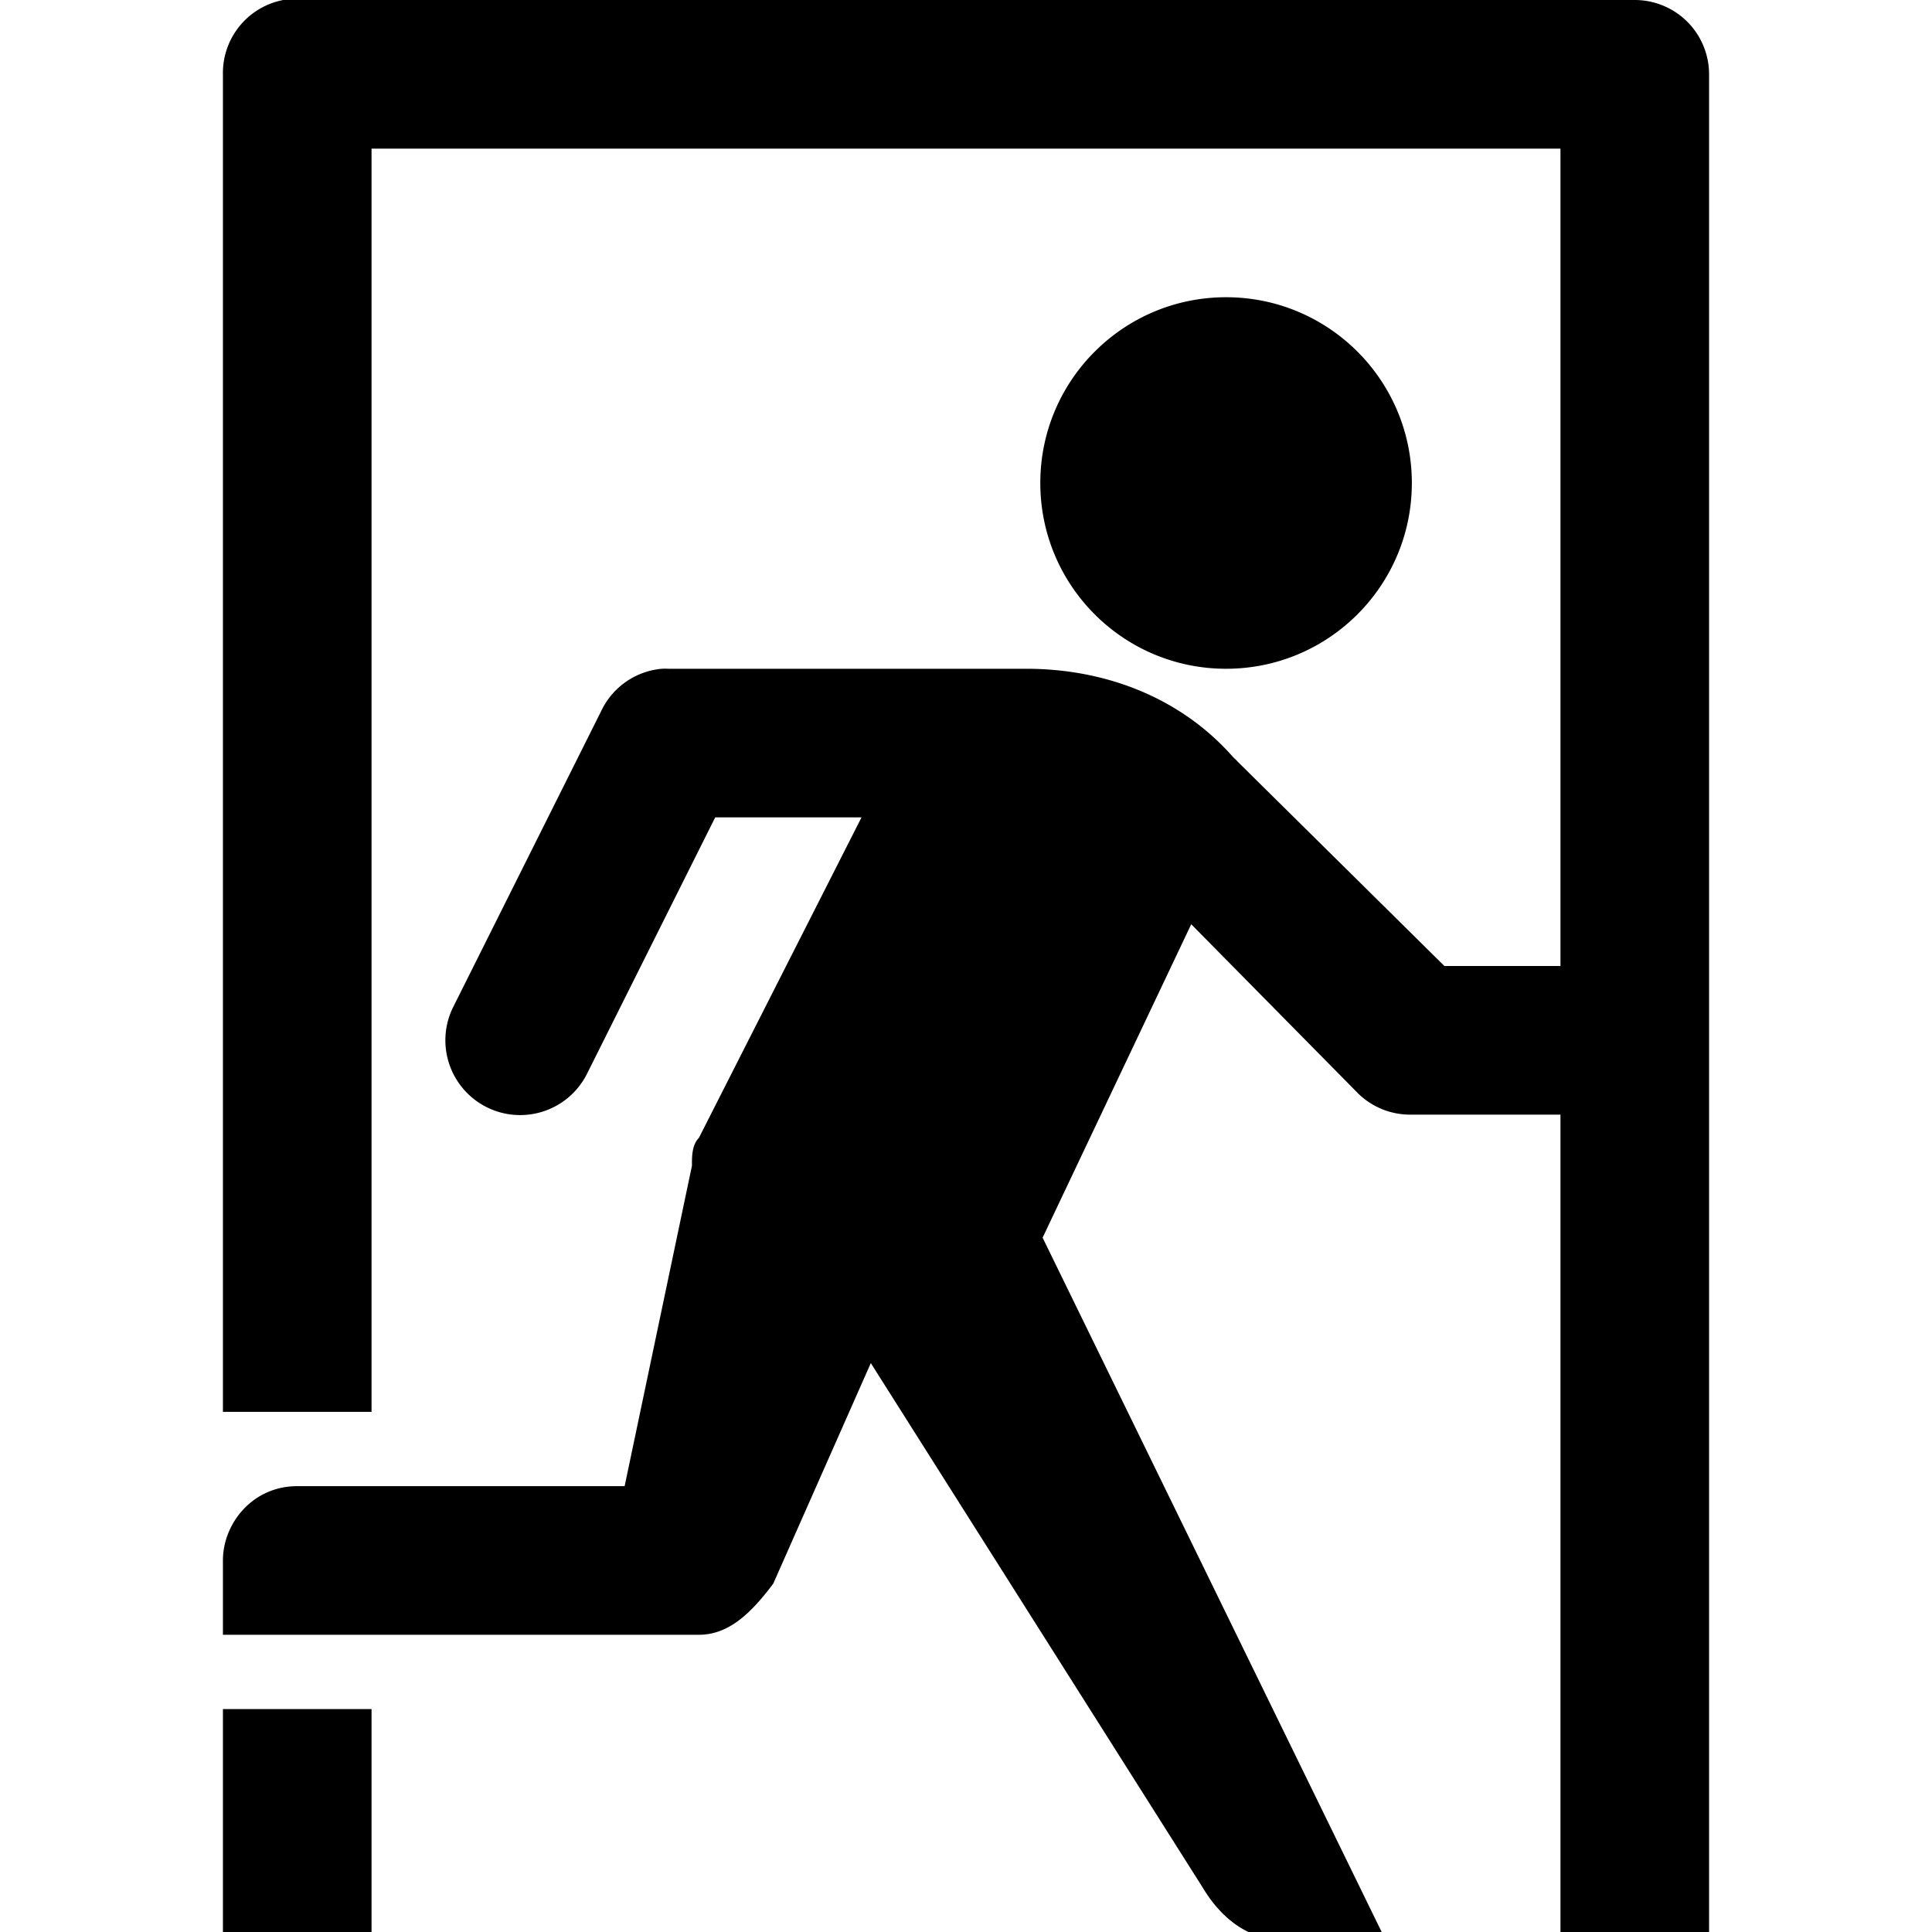 <?xml version="1.0"?>
<svg xmlns="http://www.w3.org/2000/svg" viewBox="0 0 26 26" enable-background="new 0 0 26 26">
    <path style="text-indent:0;text-align:start;line-height:normal;text-transform:none;block-progression:tb;-inkscape-font-specification:Bitstream Vera Sans" d="M 3.812 0 A 1 1 0 0 0 3 1 L 3 19 L 5 19 L 5 2 L 21 2 L 21 13 L 19.438 13 L 16.656 10.25 C 16.637 10.226 16.614 10.21 16.594 10.188 C 15.864 9.36 14.834 9 13.812 9 L 9 9 A 1 1 0 0 0 8.906 9 A 1 1 0 0 0 8.094 9.562 L 6.094 13.562 A 1.006 1.006 0 0 0 7.906 14.438 L 9.625 11 L 11.594 11 L 9.406 15.312 C 9.306 15.412 9.312 15.588 9.312 15.688 L 8.406 20 L 4 20 C 3.4 20 3 20.5 3 21 L 3 22 L 9.406 22 C 9.806 22 10.106 21.712 10.406 21.312 L 11.719 18.344 L 16.188 25.406 C 16.488 25.906 16.887 26.094 17.188 26.094 C 17.387 25.994 18.594 26 18.594 26 L 14.031 16.656 L 16.031 12.438 L 18.281 14.719 A 1 1 0 0 0 19 15 L 21 15 L 21 26 L 23 26 L 23 1 A 1 1 0 0 0 22 0 L 4 0 A 1 1 0 0 0 3.906 0 A 1 1 0 0 0 3.812 0 z M 16.5 4 C 15.119 4 14 5.119 14 6.5 C 14 7.881 15.119 9 16.5 9 C 17.881 9 19 7.881 19 6.5 C 19 5.119 17.881 4 16.5 4 z M 3 23 L 3 26 L 5 26 L 5 23 L 3 23 z" overflow="visible" enable-background="accumulate" font-family="Bitstream Vera Sans"/>
</svg>
